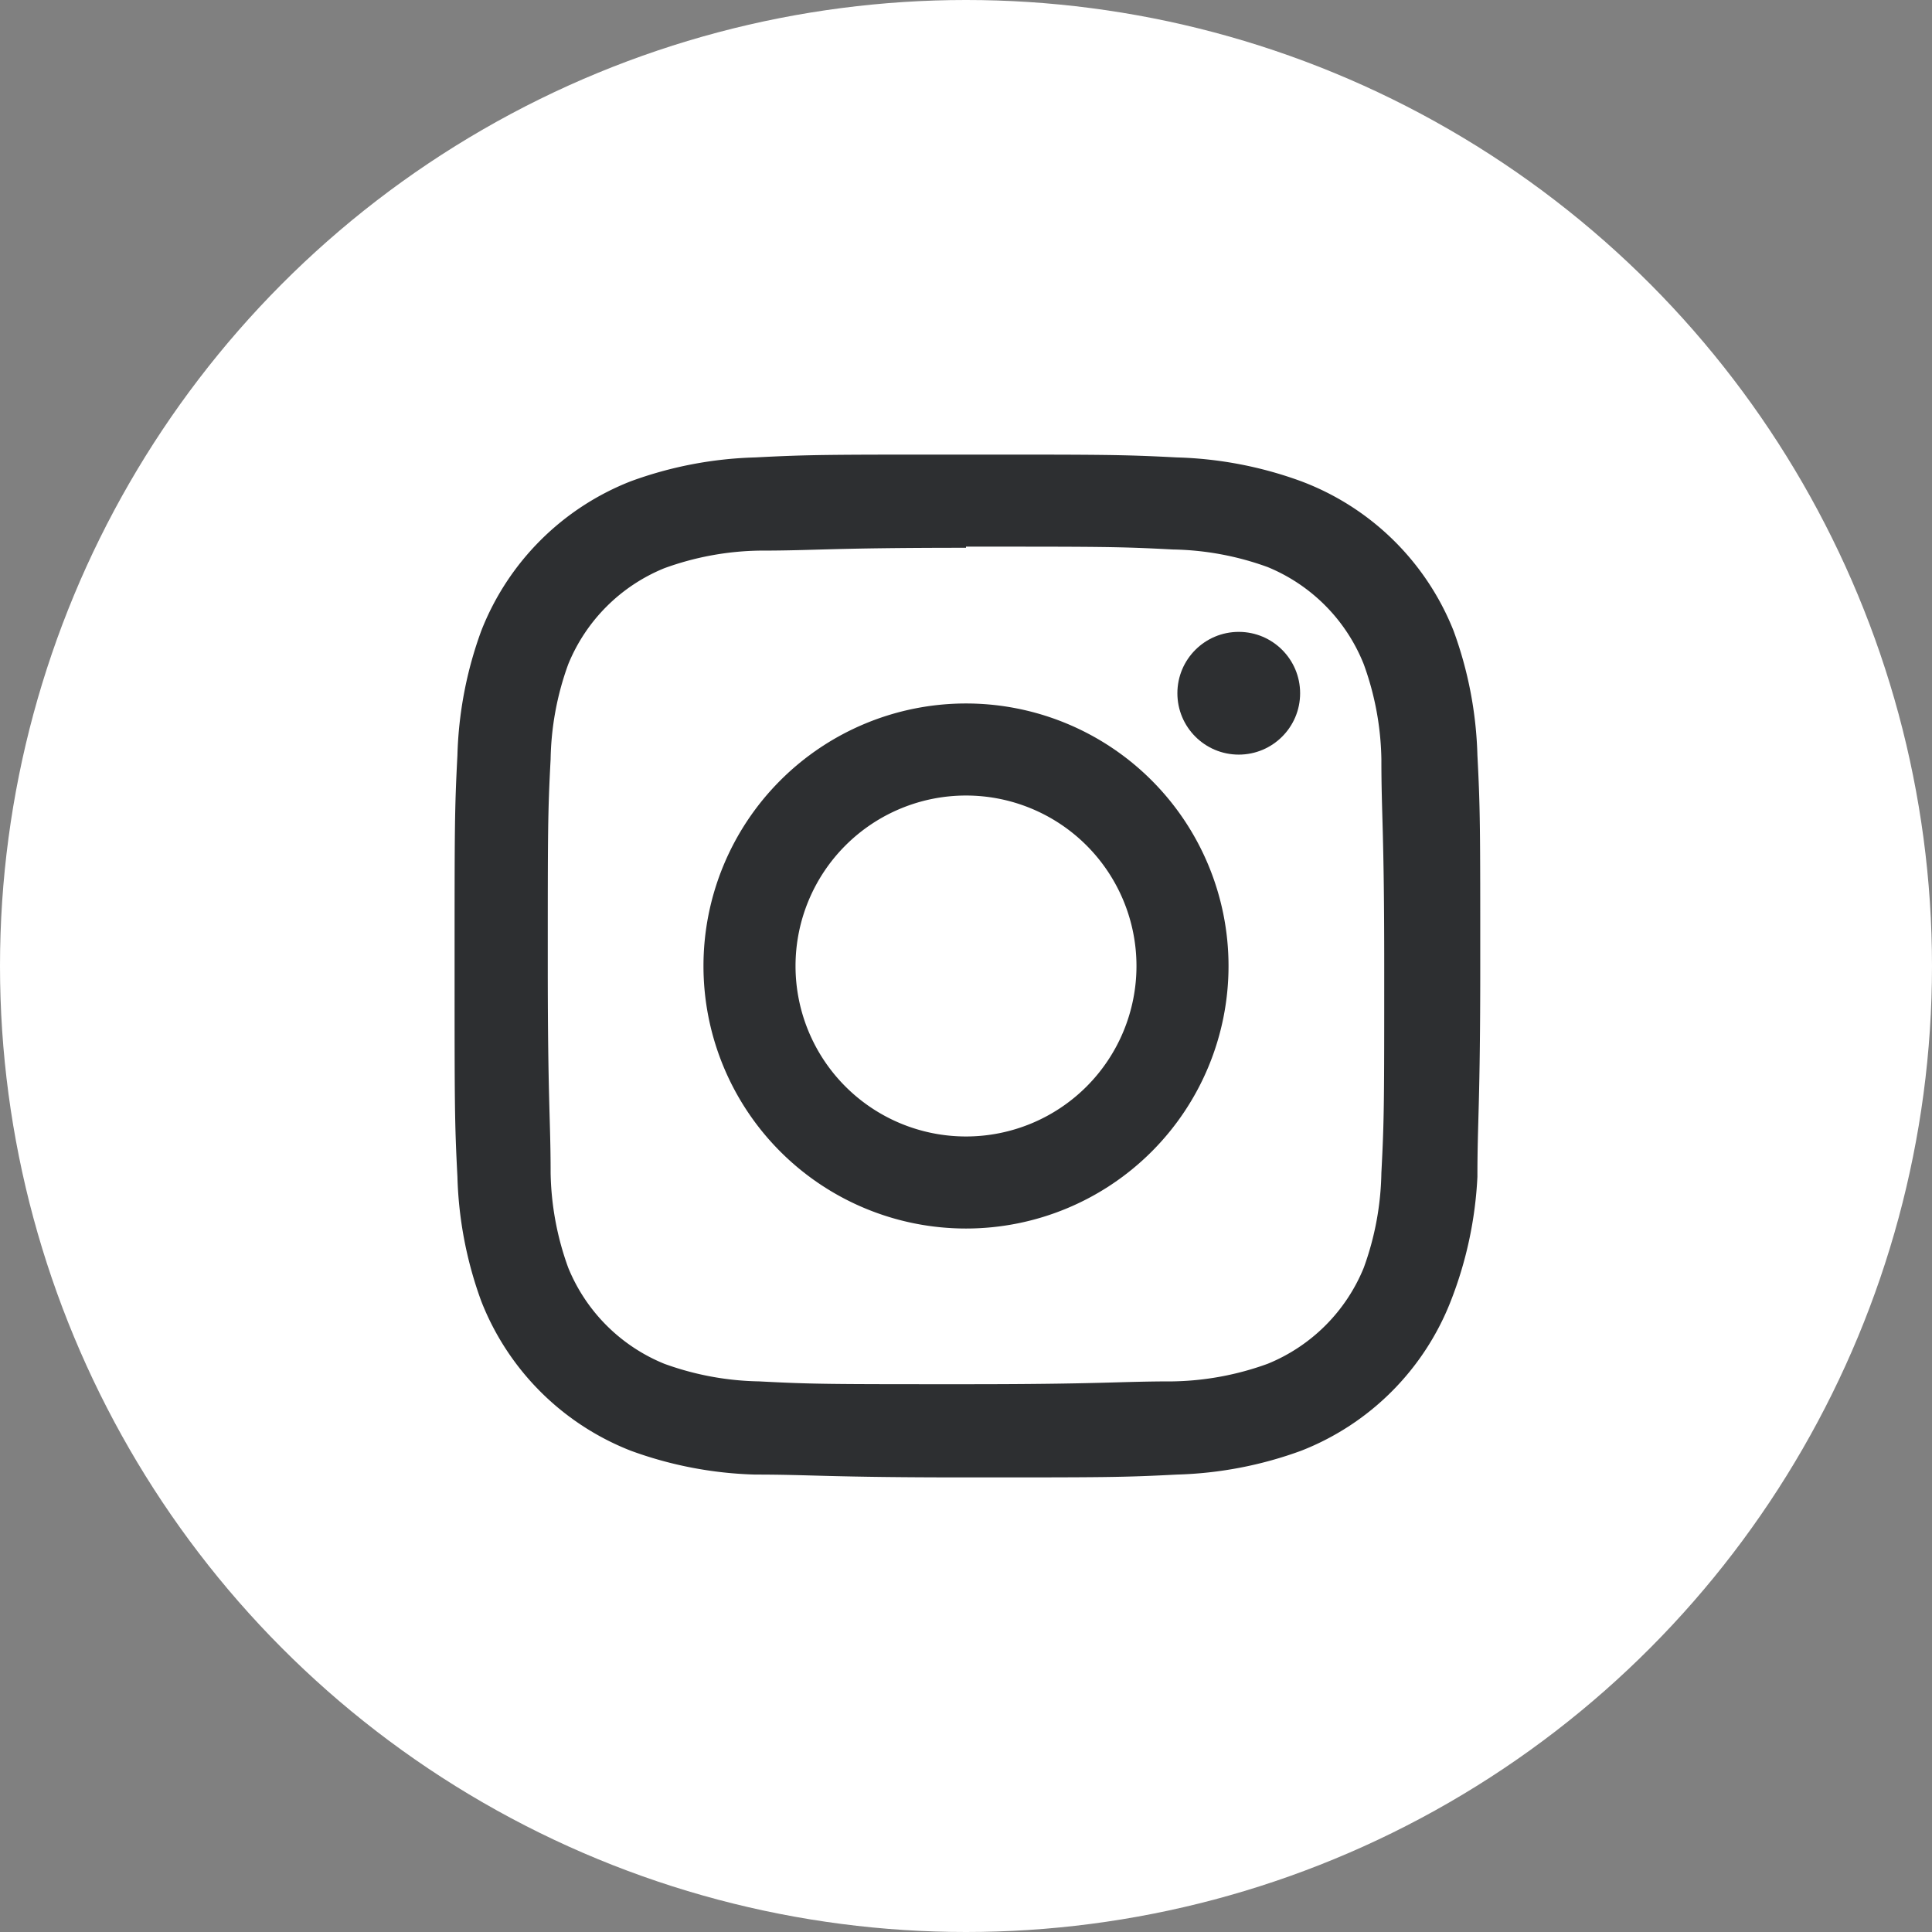 <svg xmlns="http://www.w3.org/2000/svg" width="34" height="34" viewBox="0 0 34 34"><rect x="0" y="0" width="34" height="34" fill="#808080" stroke="none"/><defs><style>.cls-1{fill:#fff;}.cls-2{fill:#2d2f31;}</style></defs><g id="レイヤー_2" data-name="レイヤー 2"><g id="コンテンツ"><circle class="cls-1" cx="17" cy="17" r="17"/><g id="アートワーク_18" data-name="アートワーク 18"><path class="cls-2" d="M17,9.62c2.4,0,2.69,0,3.64.05a5.12,5.12,0,0,1,1.67.31A3.08,3.08,0,0,1,24,11.69a5.12,5.12,0,0,1,.31,1.67c0,1,.05,1.24.05,3.64s0,2.69-.05,3.64A5.12,5.12,0,0,1,24,22.31,3.08,3.08,0,0,1,22.31,24a5.12,5.12,0,0,1-1.67.31c-.95,0-1.24.05-3.64.05s-2.69,0-3.64-.05A5.12,5.12,0,0,1,11.69,24,3.08,3.08,0,0,1,10,22.31a5.12,5.12,0,0,1-.31-1.67c0-.95-.05-1.24-.05-3.64s0-2.69.05-3.64A5.12,5.12,0,0,1,10,11.69,3.08,3.08,0,0,1,11.69,10a5.12,5.12,0,0,1,1.67-.31c1,0,1.24-.05,3.64-.05M17,8c-2.44,0-2.75,0-3.71.05a6.9,6.9,0,0,0-2.19.42A4.64,4.64,0,0,0,8.47,11.1a6.9,6.9,0,0,0-.42,2.19C8,14.25,8,14.56,8,17s0,2.75.05,3.71a6.9,6.9,0,0,0,.42,2.19,4.64,4.64,0,0,0,2.63,2.63,6.9,6.9,0,0,0,2.19.42c1,0,1.27.05,3.71.05s2.75,0,3.71-.05a6.9,6.9,0,0,0,2.19-.42,4.64,4.64,0,0,0,2.63-2.63A6.9,6.9,0,0,0,26,20.71c0-1,.05-1.27.05-3.71s0-2.75-.05-3.71a6.9,6.9,0,0,0-.42-2.19A4.64,4.64,0,0,0,22.9,8.47a6.9,6.9,0,0,0-2.19-.42C19.75,8,19.44,8,17,8Z"/><path class="cls-2" d="M17,12.38A4.62,4.62,0,1,0,21.62,17,4.62,4.62,0,0,0,17,12.38ZM17,20a3,3,0,1,1,3-3A3,3,0,0,1,17,20Z"/><circle class="cls-2" cx="21.8" cy="12.2" r="1.08"/></g></g></g></svg>